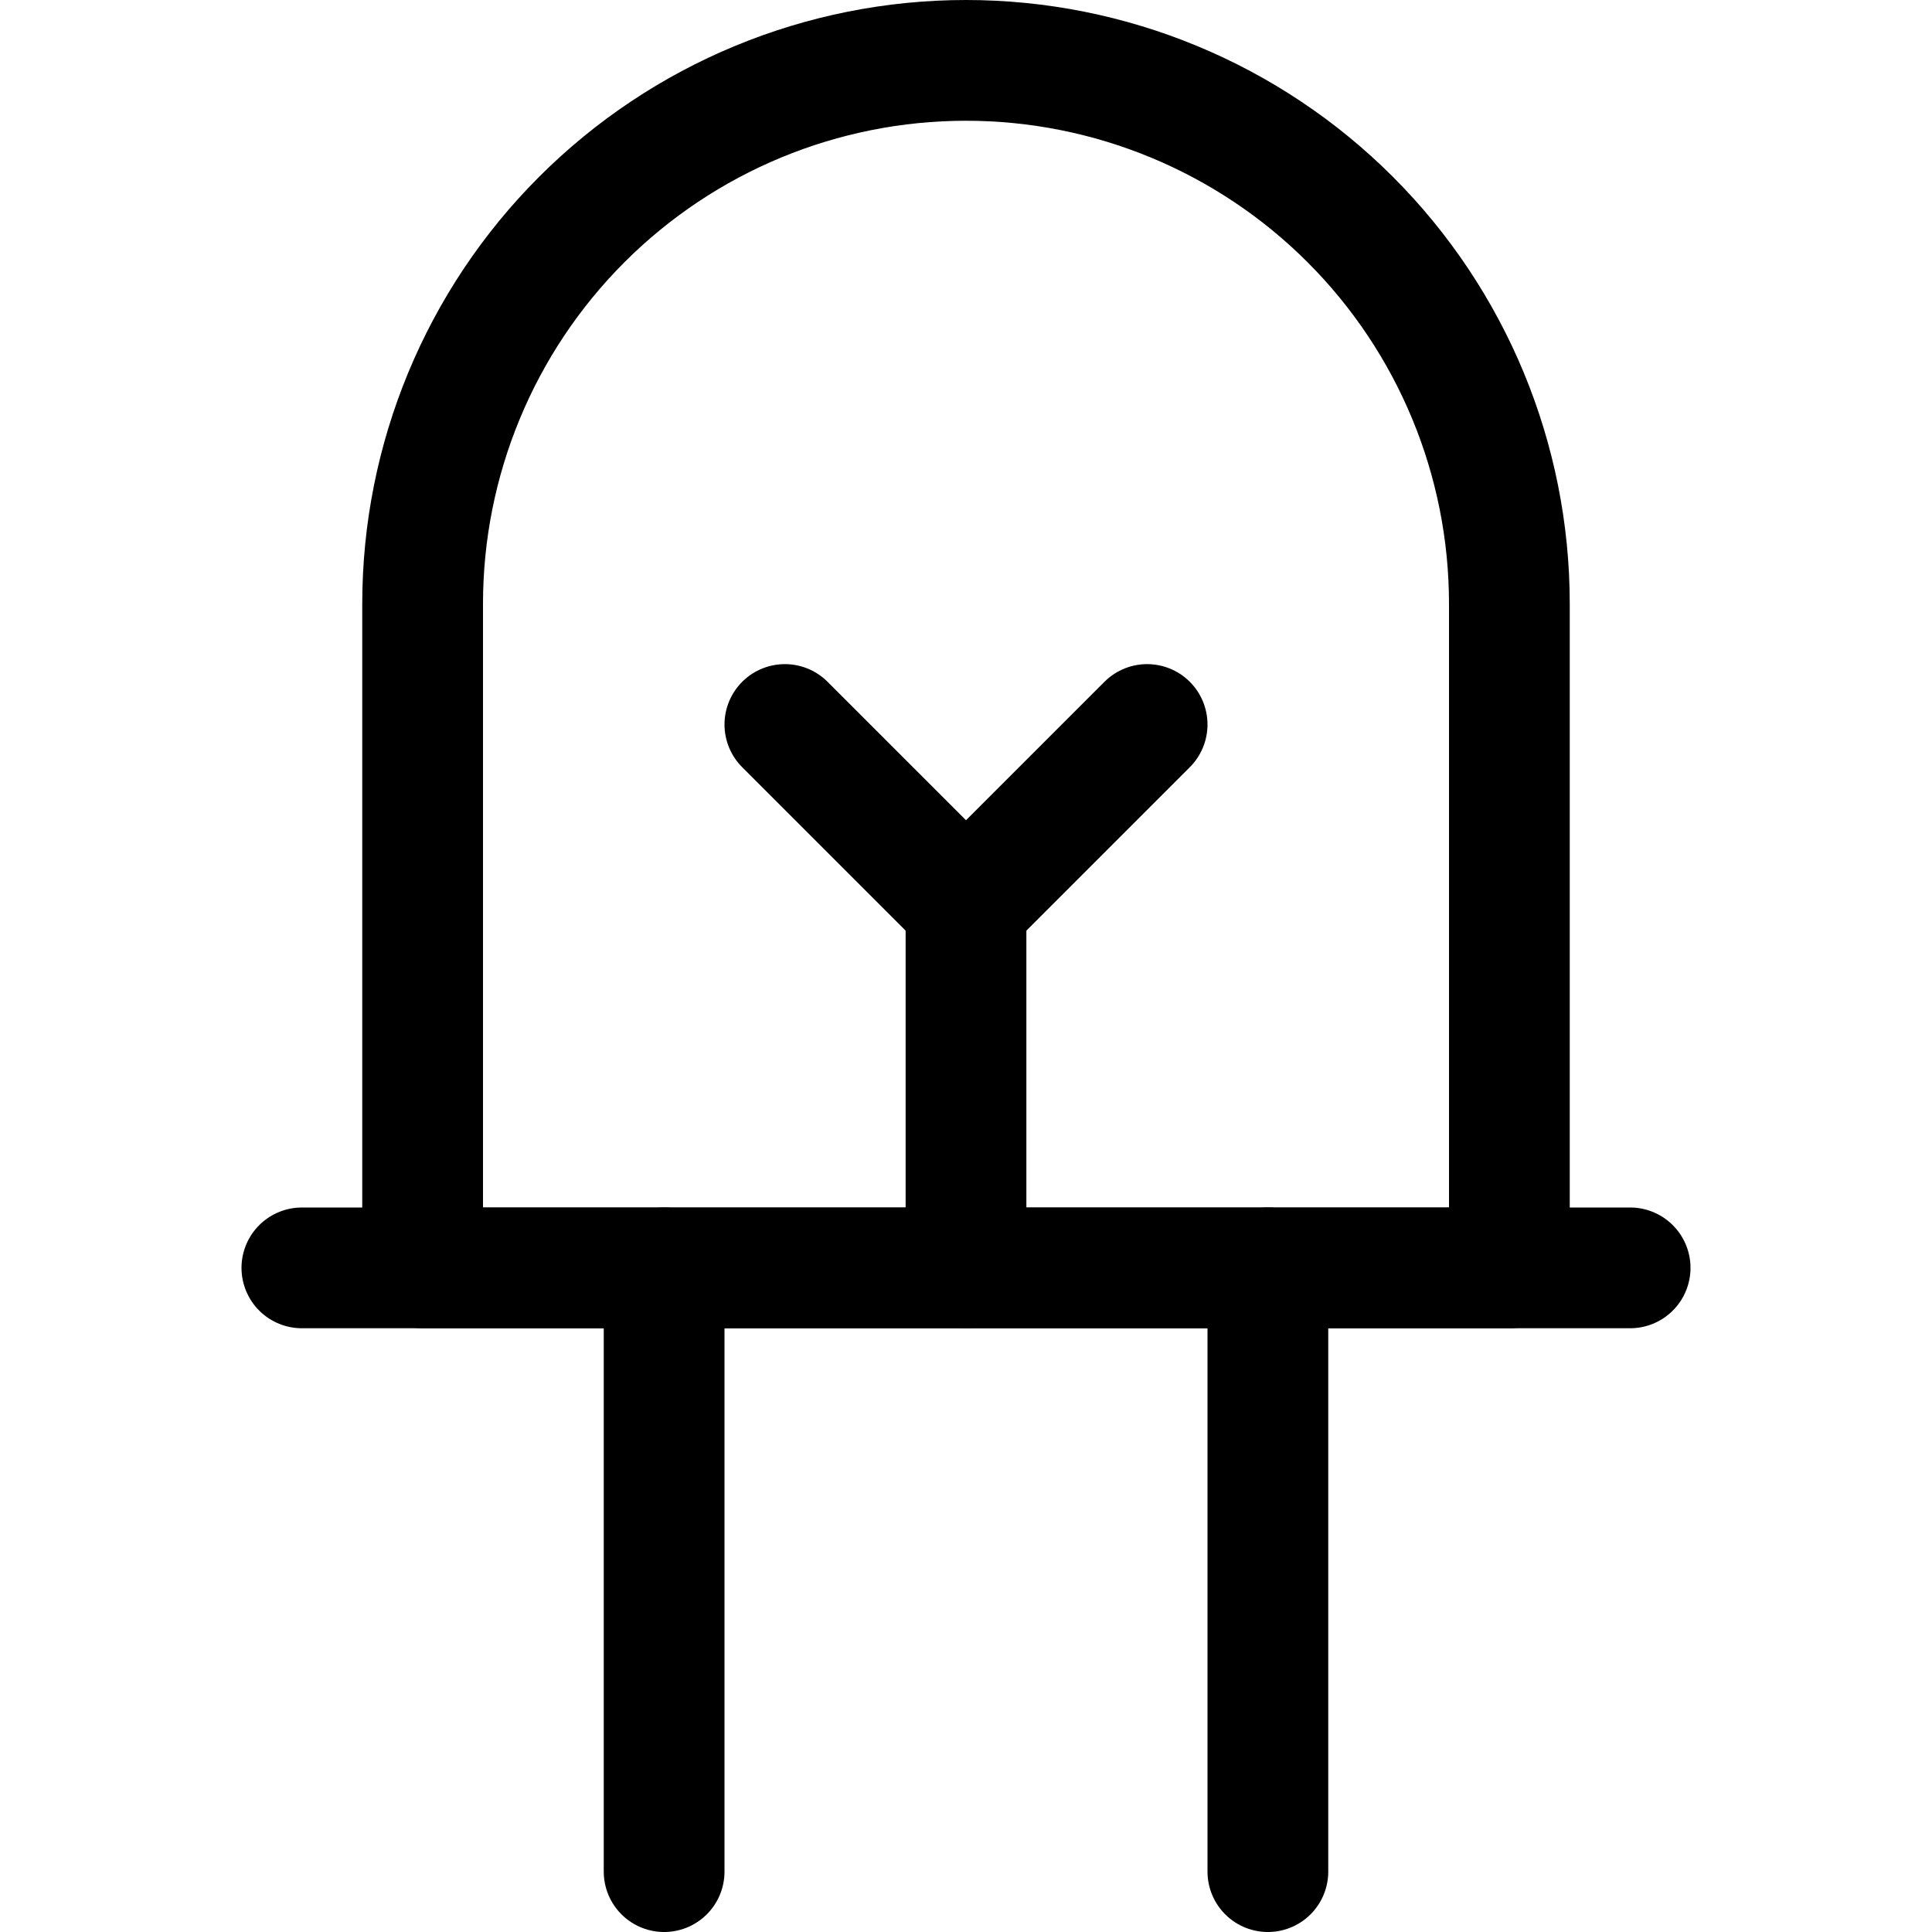 <svg xmlns="http://www.w3.org/2000/svg" fill="none" viewBox="0 0 24 24" id="Electronics-Led-Light--Streamline-Ultimate">
  <desc>
    Electronics Led Light Streamline Icon: https://streamlinehq.com
  </desc>
  <path stroke="#000000" stroke-linecap="round" stroke-linejoin="round" d="M3.75 15.75h16.5" stroke-width="1.5"></path>
  <path stroke="#000000" stroke-linecap="round" stroke-linejoin="round" d="M18.75 7.5c0 -1.79 -0.711 -3.507 -1.977 -4.773C15.507 1.461 13.79 0.75 12 0.75c-1.79 0 -3.507 0.711 -4.773 1.977S5.25 5.71 5.25 7.5v8.25h13.5V7.5Z" stroke-width="1.5"></path>
  <path stroke="#000000" stroke-linecap="round" stroke-linejoin="round" d="M12 15.75v-4.5" stroke-width="1.5"></path>
  <path stroke="#000000" stroke-linecap="round" stroke-linejoin="round" d="M9.75 9 12 11.25 14.25 9" stroke-width="1.5"></path>
  <path stroke="#000000" stroke-linecap="round" stroke-linejoin="round" d="M8.25 15.75v7.5" stroke-width="1.5"></path>
  <path stroke="#000000" stroke-linecap="round" stroke-linejoin="round" d="M15.75 15.75v7.5" stroke-width="1.5"></path>
</svg>